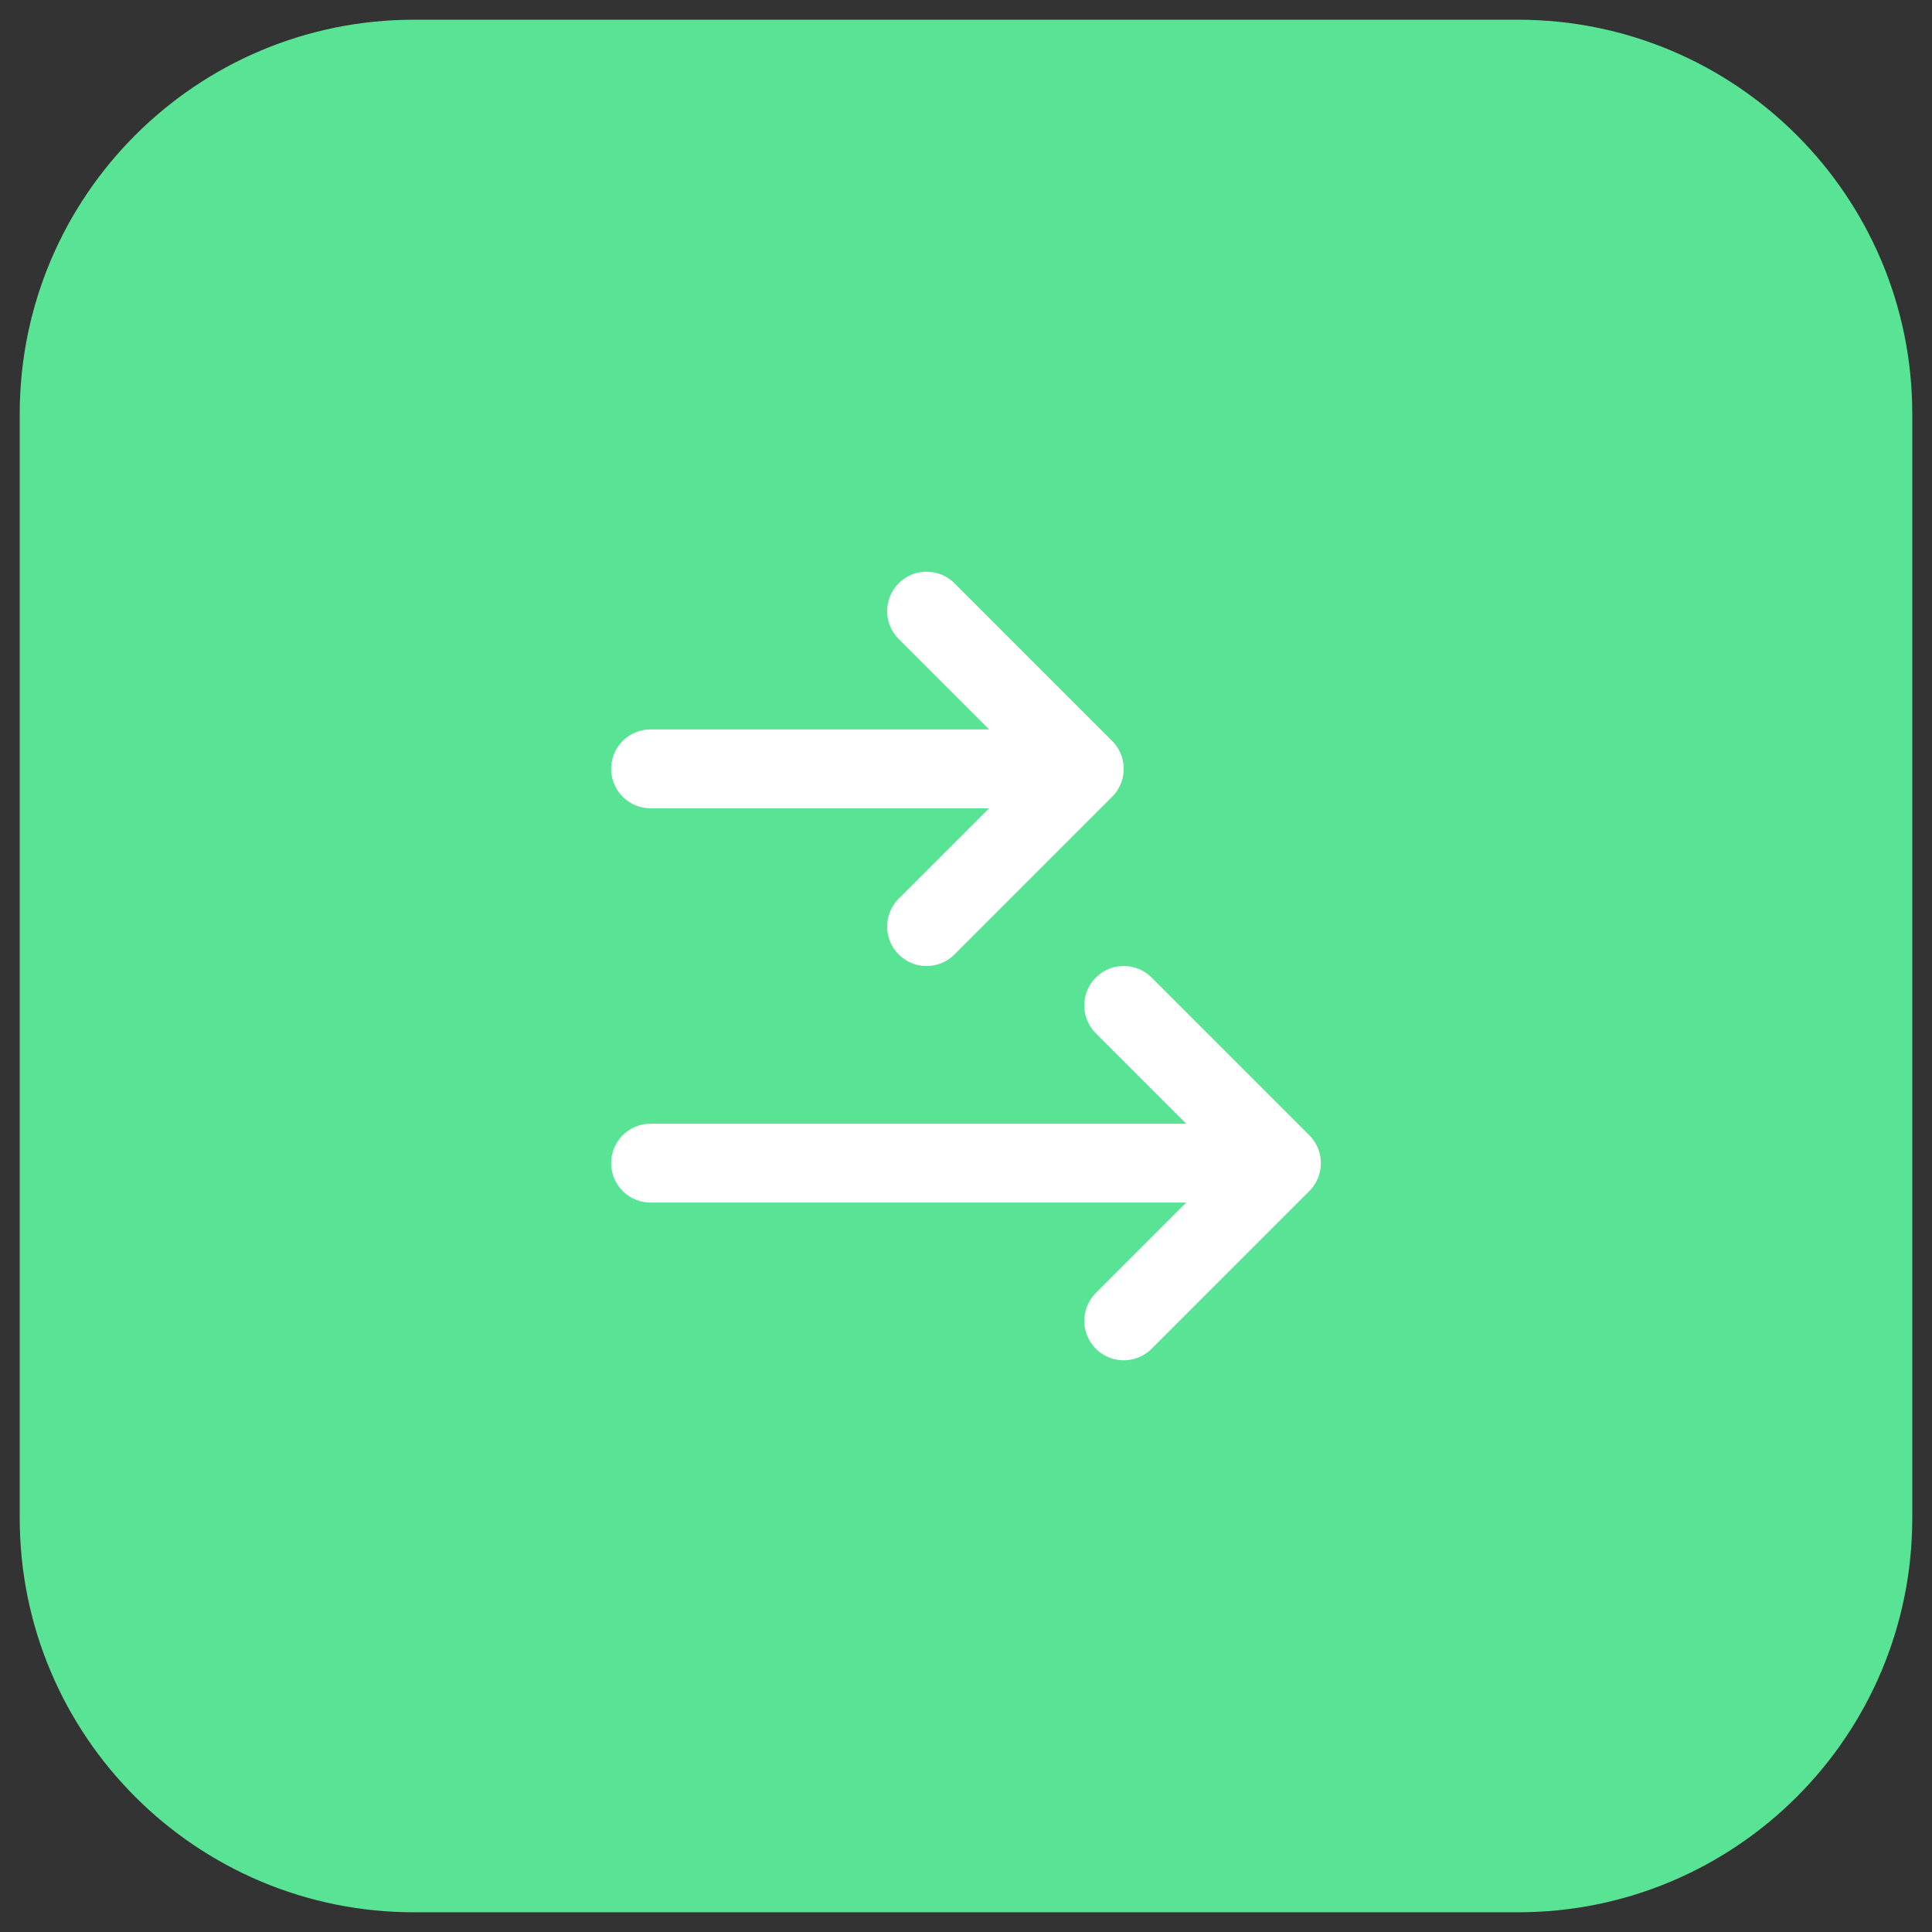 <svg width="49" height="49" viewBox="0 0 49 49" fill="none" xmlns="http://www.w3.org/2000/svg">
<rect x="0" y="0" width="49" height="49" fill="#333333" stroke="none"/>
<path d="M0.5 10.5C0.5 4.977 4.977 0.5 10.5 0.5H38.5C44.023 0.5 48.5 4.977 48.5 10.5V38.5C48.5 44.023 44.023 48.5 38.5 48.5H10.5C4.977 48.5 0.5 44.023 0.5 38.5V10.5Z" fill="#59E395"/>
<path d="M16.5 19.5H27.5M27.5 19.5L23.5 23.5M27.5 19.5L23.5 15.5M16.5 29.5H32.5M32.5 29.5L28.5 33.5M32.5 29.5L28.5 25.5" stroke="white" stroke-width="2" stroke-linecap="round" stroke-linejoin="round"/>
</svg>
